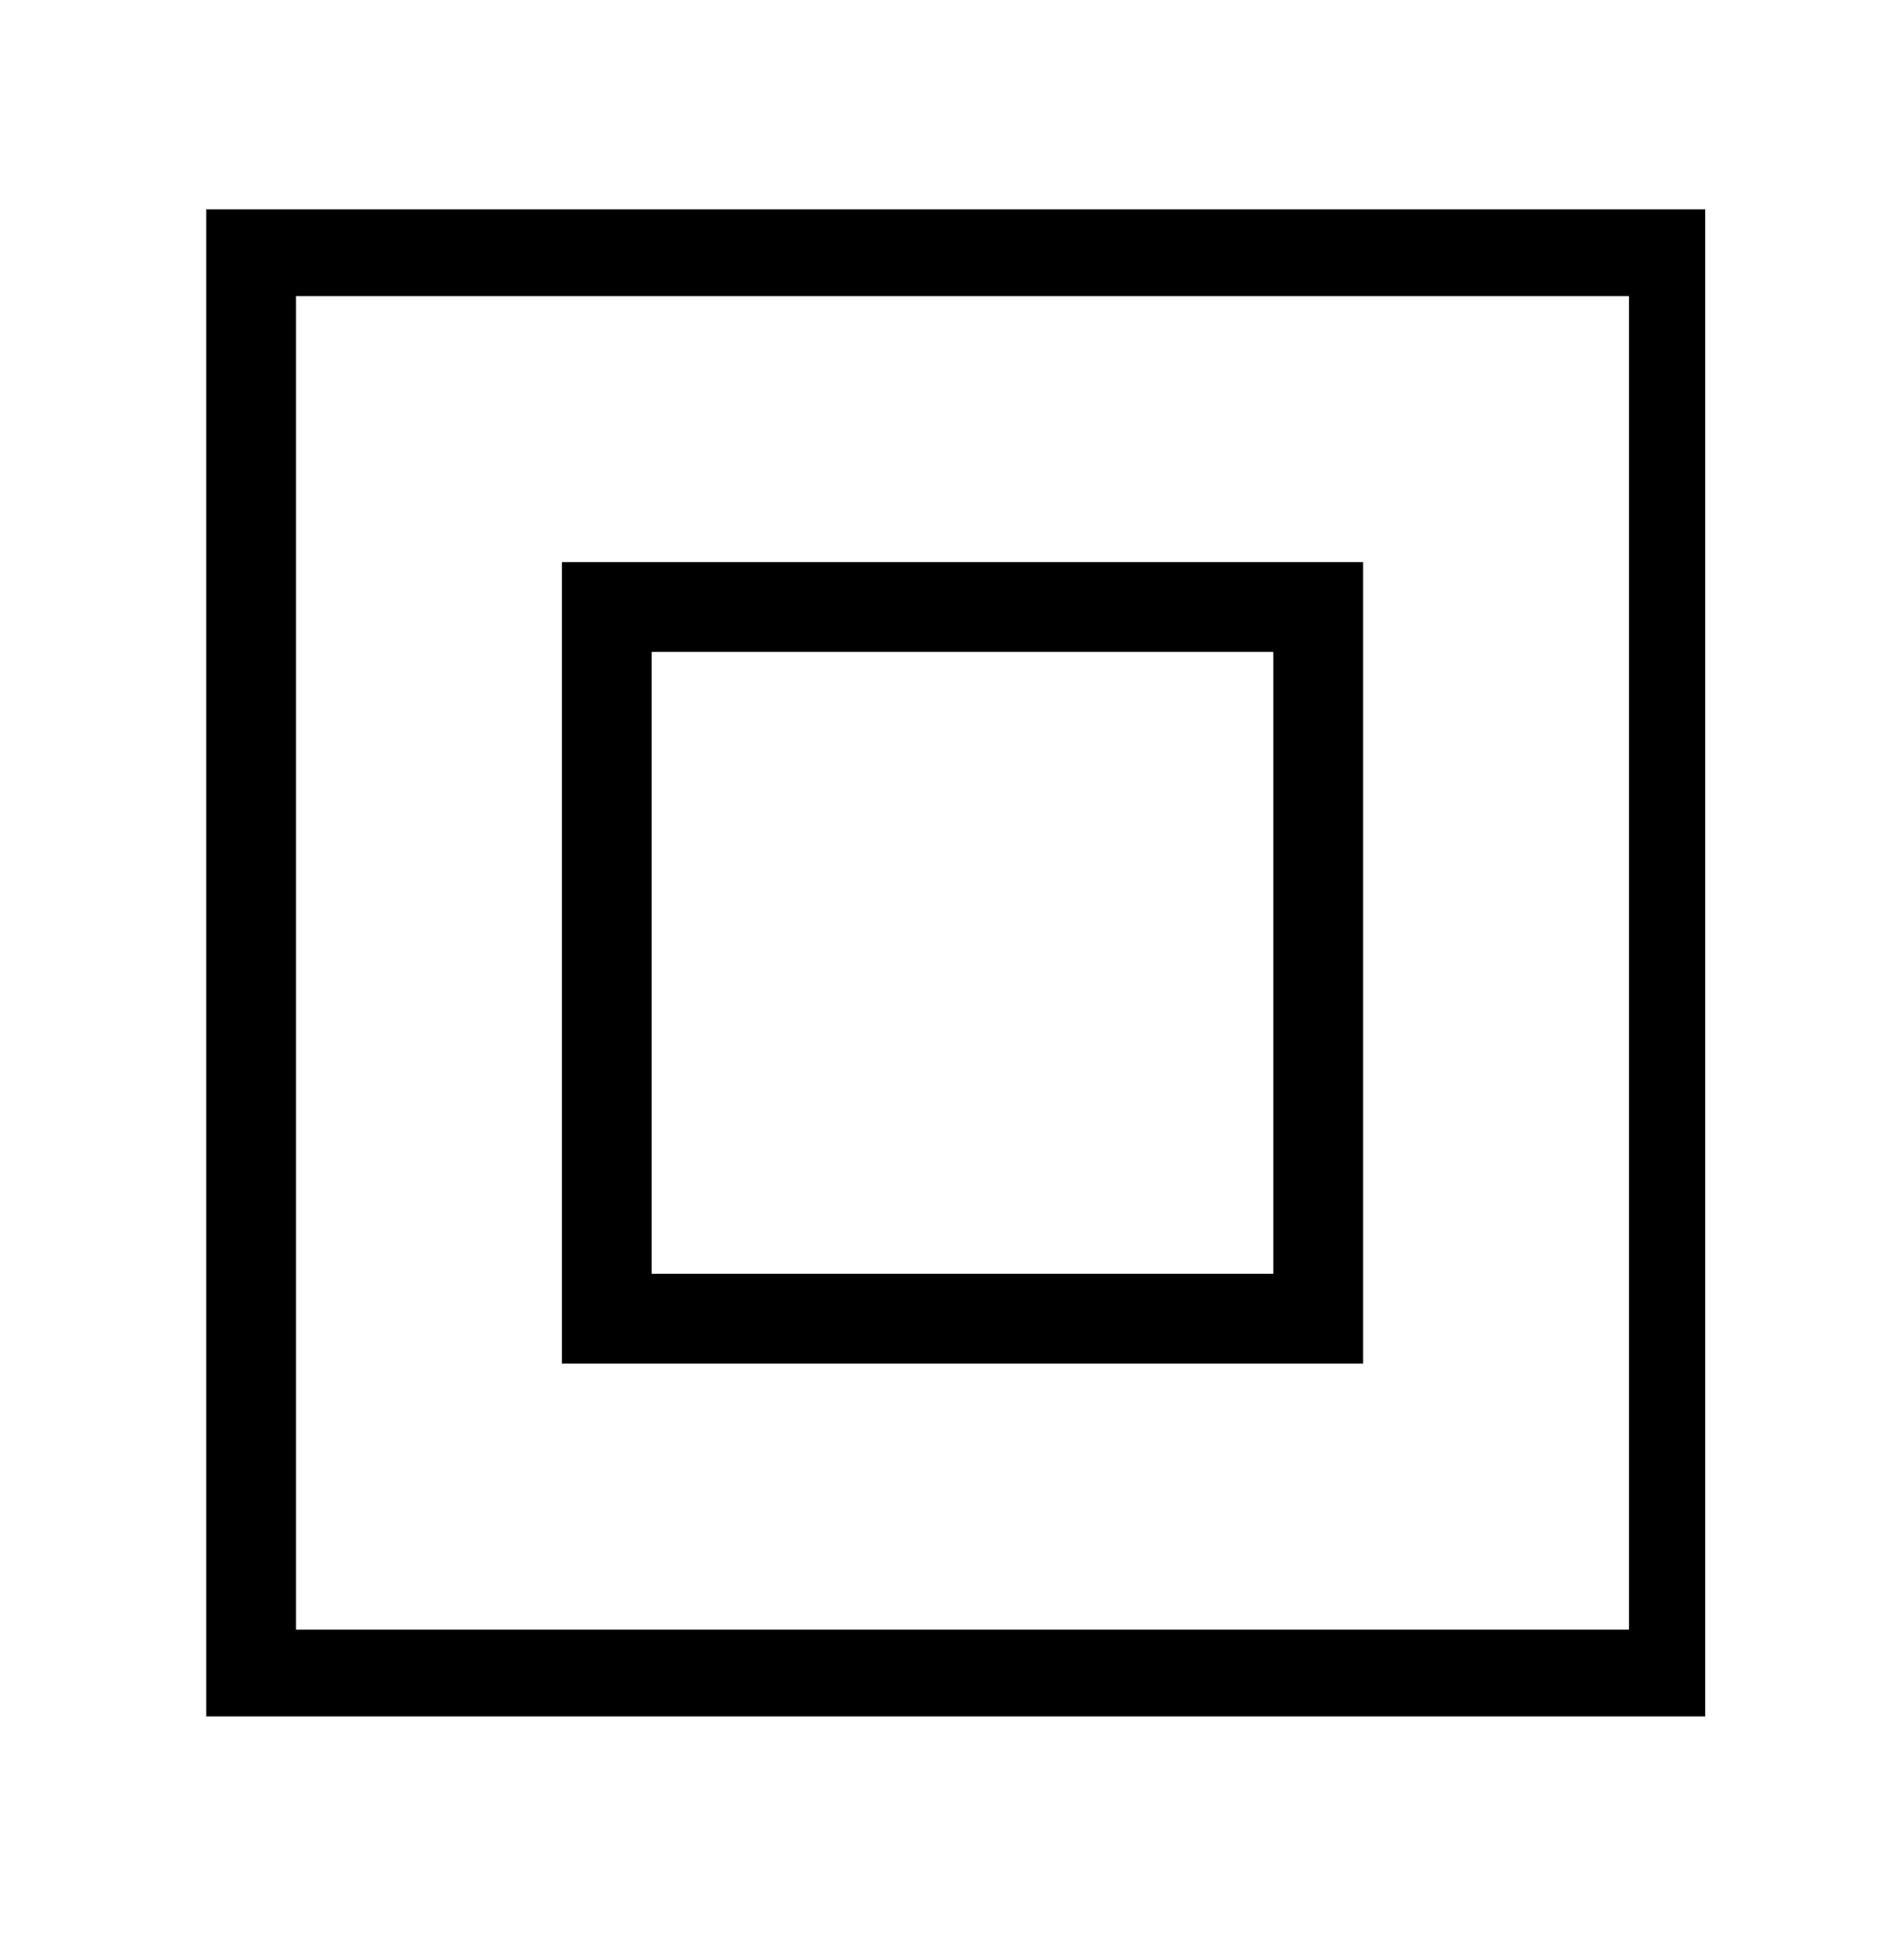 <?xml version="1.0" encoding="utf-8"?>
<!-- Generator: Adobe Illustrator 28.2.0, SVG Export Plug-In . SVG Version: 6.00 Build 0)  -->
<svg version="1.1" id="Layer_1" xmlns="http://www.w3.org/2000/svg" xmlns:xlink="http://www.w3.org/1999/xlink" x="0px" y="0px"
	 viewBox="0 0 18.2 18.5" style="enable-background:new 0 0 18.2 18.5;" xml:space="preserve">
<style type="text/css">
	.st0{fill:none;stroke:#000000;stroke-width:0.858;}
	.st1{clip-path:url(#SVGID_00000165228138888534382520000000495340859635682208_);fill:none;stroke:#000000;stroke-width:0.858;}
</style>
<rect x="5.8" y="5.8" class="st0" width="6.8" height="6.8"/>
<g>
	<defs>
		<rect id="SVGID_1_" x="1.9" y="2" width="14.4" height="14.4"/>
	</defs>
	<clipPath id="SVGID_00000180342844220906388910000009911510446035874712_">
		<use xlink:href="#SVGID_1_"  style="overflow:visible;"/>
	</clipPath>
	
		<rect x="2.4" y="2.4" style="clip-path:url(#SVGID_00000180342844220906388910000009911510446035874712_);fill:none;stroke:#000000;stroke-width:0.858;" width="13.6" height="13.6"/>
</g>
</svg>
